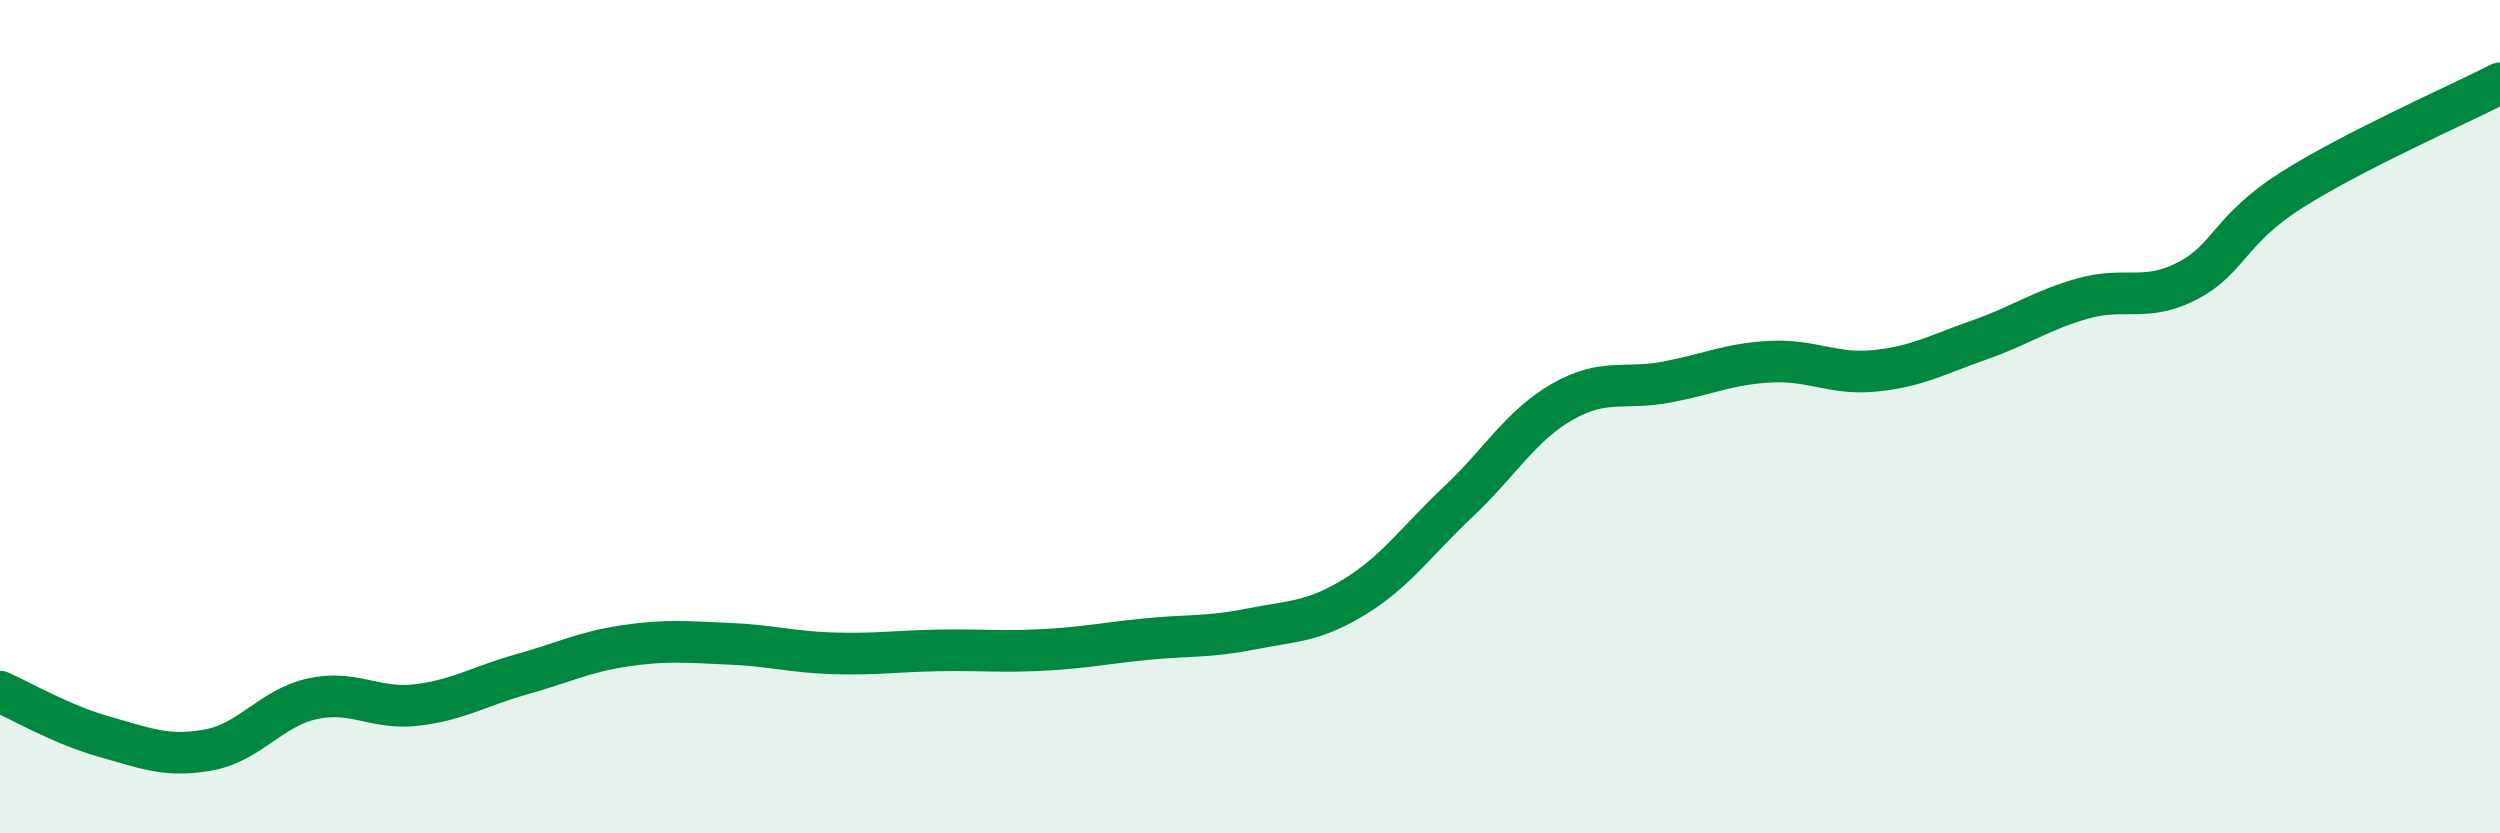 
    <svg width="60" height="20" viewBox="0 0 60 20" xmlns="http://www.w3.org/2000/svg">
      <path
        d="M 0,16.6 C 0.5,16.82 1.5,17.4 2.5,17.68 C 3.5,17.96 4,18.18 5,18 C 6,17.82 6.5,16.99 7.5,16.77 C 8.5,16.55 9,17.04 10,16.92 C 11,16.8 11.5,16.47 12.5,16.19 C 13.5,15.91 14,15.65 15,15.5 C 16,15.35 16.5,15.41 17.5,15.45 C 18.5,15.49 19,15.65 20,15.68 C 21,15.71 21.5,15.63 22.5,15.61 C 23.5,15.59 24,15.65 25,15.6 C 26,15.55 26.5,15.44 27.5,15.34 C 28.5,15.24 29,15.3 30,15.1 C 31,14.9 31.5,14.94 32.5,14.33 C 33.5,13.72 34,12.98 35,12.04 C 36,11.1 36.5,10.21 37.5,9.64 C 38.5,9.07 39,9.36 40,9.17 C 41,8.98 41.5,8.73 42.5,8.68 C 43.5,8.63 44,9 45,8.9 C 46,8.8 46.5,8.51 47.5,8.16 C 48.5,7.81 49,7.44 50,7.16 C 51,6.88 51.5,7.26 52.5,6.74 C 53.5,6.22 53.5,5.51 55,4.56 C 56.5,3.61 59,2.51 60,2L60 20L0 20Z"
        fill="#008740"
        opacity="0.1"
        stroke-linecap="round"
        stroke-linejoin="round"
      />
      <path
        d="M 0,16.6 C 0.5,16.82 1.5,17.4 2.5,17.68 C 3.5,17.96 4,18.18 5,18 C 6,17.82 6.5,16.99 7.5,16.77 C 8.5,16.55 9,17.04 10,16.92 C 11,16.8 11.5,16.47 12.5,16.19 C 13.5,15.91 14,15.65 15,15.5 C 16,15.35 16.5,15.41 17.5,15.45 C 18.5,15.49 19,15.65 20,15.68 C 21,15.71 21.5,15.63 22.5,15.61 C 23.5,15.59 24,15.65 25,15.6 C 26,15.55 26.5,15.44 27.5,15.34 C 28.5,15.24 29,15.3 30,15.1 C 31,14.9 31.5,14.94 32.5,14.33 C 33.5,13.72 34,12.98 35,12.04 C 36,11.1 36.5,10.21 37.5,9.64 C 38.5,9.07 39,9.36 40,9.17 C 41,8.98 41.5,8.73 42.5,8.68 C 43.5,8.63 44,9 45,8.9 C 46,8.8 46.5,8.51 47.5,8.16 C 48.5,7.81 49,7.44 50,7.16 C 51,6.88 51.5,7.26 52.5,6.74 C 53.5,6.22 53.5,5.51 55,4.56 C 56.5,3.61 59,2.51 60,2"
        stroke="#008740"
        stroke-width="1"
        fill="none"
        stroke-linecap="round"
        stroke-linejoin="round"
      />
    </svg>
  